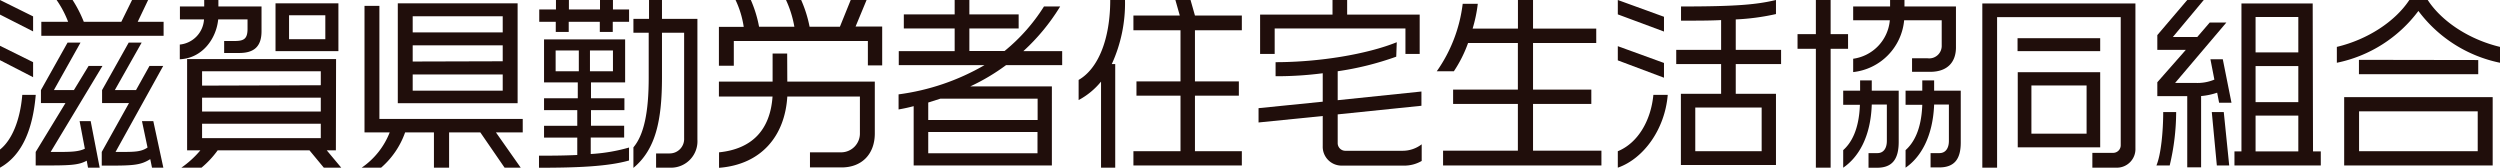 <svg id="レイヤー_1" data-name="レイヤー 1" xmlns="http://www.w3.org/2000/svg" viewBox="0 0 386 26" width="386" height="26"><defs><style>.cls-1{fill:#200e0b;}</style></defs><title>アートボード 1</title><path class="cls-1" d="M5.11,2.53V4.85L0,2.25V0Zm0,7.07v2.32L0,9.29V7.07ZM3.44,14.65H5.52c-.44,5.13-2,9.27-5.52,11.24v-2.8C1.83,21.64,3.11,18.59,3.44,14.65Zm9.5-11.28h5.79L20.39,0h2.48L21.26,3.37h4V5.53H6.38V3.37h4.14A15.64,15.64,0,0,0,8.74,0h2.47A19.37,19.37,0,0,1,12.94,3.37ZM8.32,13.91h3.09l2.27-3.73h2.14l-8,13.28h.75c2.25,0,3.5,0,4.53-.5l-.81-4.26H14l1.39,7.19h-1.8l-.2-1.08c-1.28.71-2.64.74-6.88.74h-1V23.46l4.6-7.55H6.32v-2l4.11-7.33h2Zm9.41,0H21l2.08-3.73H25.2L17.84,23.46h.58c2.36,0,3.34,0,4.36-.68l-.86-4.08h1.75l1.55,7.19H23.47l-.27-1.32c-1.44.91-2.58,1-6.19,1h-1.3V23.46l4.21-7.55H15.76v-2l4.11-7.33h2Z"/><path class="cls-1" d="M31.2,21.33V19.1H49.53v2.23Zm0-4.11V15.08H49.53v2.14Zm0-4V11H49.53v2.16ZM44.63,6.05V2.36h5.6V6.05Zm7.26,3.07h-23V23.21h2.05A15,15,0,0,1,28,25.89h3.11a14.53,14.53,0,0,0,2.5-2.68H47.78L50,25.89h2.69l-2.24-2.68h1.41ZM52.25.51H42.54V7.9h9.71ZM31.53,1H27.78V3H31.5a4.15,4.15,0,0,1-3.74,3.88V9.15C31.22,9,33.39,6,33.69,3h4.53V4.45c0,1.57-.58,1.88-2,1.88H34.61V8.18h2.33c2.16,0,3.44-.88,3.44-3.36V1H33.72V0H31.53Z"/><path class="cls-1" d="M63.72,5V2.51h13.9V5Zm0,9v-2.5h13.9V14Zm0-4.5V7h13.9V9.46ZM58.58.91h-2.3V20.44h3.89a11.78,11.78,0,0,1-4.33,5.45h3a12.85,12.85,0,0,0,3.71-5.45H67v5.45h2.34V20.44h4.82l3.75,5.45h2.49l-3.83-5.45h4.14V18.36H58.58ZM79.92.51H61.42V15.93h18.5Z"/><path class="cls-1" d="M91.09,11V7.79h3.55V11ZM83.26,1.46V3.37h2.55V4.93h2V3.37h4.8V4.93h2V3.37h2.52V1.46H94.64V0h-2V1.46h-4.8V0h-2V1.46ZM96.52,6.08H84v6.64h5.21v2.45H84V17h5.13v2.42H84v1.83h5.13v2.68c-1.83.09-3.8.11-5.91.11v1.86c5.66,0,10.57-.17,13.9-1.12v-2a26.9,26.9,0,0,1-5.91,1V21.24h5.16V19.41H91.25V17h5.16V15.17H91.25V12.72h5.27ZM97.8,2.91V5.05h2.36V12c0,5.22-.7,8.78-2.36,10.75v3.17c3.44-2.85,4.41-7.33,4.41-14V5.05h3.42v16.3a2.23,2.23,0,0,1-2.23,2.34h-2.1v2.2h2.38a4.08,4.08,0,0,0,4-4.34V2.91h-5.47V0h-2V2.91ZM85.79,11V7.79h3.58V11Z"/><path class="cls-1" d="M117.2,4.13h5.45A16.55,16.55,0,0,0,121.36,0h2.34A19.24,19.24,0,0,1,125,4.13h4.68L131.35,0h2.45l-1.7,4.1h4.11v6H134V6.33h-20.7v3.82H111v-6h3.83A14.69,14.69,0,0,0,113.57,0h2.36A18.7,18.7,0,0,1,117.2,4.13Zm4.36,8.47h13.51v8c0,3.19-2,5.25-5.13,5.25h-4.88V23.52h4.85a2.91,2.91,0,0,0,2.86-3V14.91H121.56c-.36,6-3.94,10.49-10.54,11V23.52c5.1-.52,7.9-3.46,8.26-8.61H111V12.6h8.29V8.27h2.25Z"/><path class="cls-1" d="M143.32,18.53v-2.7l1.89-.6h15v3.3Zm6.35-16.31V0H147.4V2.22h-7.85V4.39h7.85V7.9h-8.63v2.16H152a35.69,35.69,0,0,1-13.26,4.51V16.9c.8-.14,1.55-.3,2.33-.51v9.16h21.34V13.34h-12.6a31.78,31.78,0,0,0,5.52-3.28H164V7.9h-6A31.65,31.65,0,0,0,163.69,1h-2.5a28.2,28.2,0,0,1-6.08,6.87h-5.44V4.39h7.61V2.22Zm-6.35,21.44V20.38h16.87v3.28Z"/><path class="cls-1" d="M171.66,9.89h.53v16H170V12.6a11.38,11.38,0,0,1-3.46,2.85V12.34c3-1.71,4.88-6.26,4.88-12.34h2.28A22.53,22.53,0,0,1,171.66,9.89ZM184.5,2.4h7.24V4.67H184.5v7.9h6.78v2.2H184.5v8.58h7.24v2.2H175v-2.2h7.27V14.77h-6.8v-2.2h6.8V4.67H175V2.4h7.16L181.48,0h2.34Z"/><path class="cls-1" d="M208,2.25H219.2V8.33H217V4.39H196.81V8.33h-2.25V2.25h11.18V0H208Zm7.58,6.5A46.11,46.11,0,0,1,206.54,11v4.47l12.93-1.34v2.2l-12.93,1.33v4.45a1.18,1.18,0,0,0,1.14,1.17h8.83a4.83,4.83,0,0,0,3-1v2.57a5.34,5.34,0,0,1-2.77.72h-9.58a2.91,2.91,0,0,1-2.93-3V17.91l-9.91,1V16.7l9.91-1V11.31a55.06,55.06,0,0,1-7.28.46V9.6c6.72,0,14.1-1.22,18.71-3.08Z"/><path class="cls-1" d="M227.37,4.42h7V0h2.33V4.42h9.76V6.64h-9.76v7.19h9v2.22h-9v7.21h10.56v2.29H222.81V23.26h11.55V16.05h-10V13.83h10V6.64h-7.69A19.88,19.88,0,0,1,224.48,11h-2.64a22.81,22.81,0,0,0,4-10.41h2.33A22,22,0,0,1,227.37,4.42Z"/><path class="cls-1" d="M261.75,23.35V16.6H272v6.75ZM256.92,2.59,249.79,0V2.22l7.13,2.65Zm0,7.13-7.13-2.59V9.32L256.92,12Zm-1.64,4.93c-.38,4-2.41,7.44-5.49,8.7v2.54c4-1.4,7.27-5.94,7.71-11.24ZM274.21,2.17V0c-3,.71-6.08,1-14.66,1V3.19c2.48,0,4.5,0,6.19-.09V7.7h-6.93V9.89h6.93v4.59h-6.21v11h14.68v-11H268V9.89h7V7.7h-7V3A35.31,35.31,0,0,0,274.21,2.17Z"/><path class="cls-1" d="M280.37,5.27V0h2.28V5.27h2.69V7.53h-2.69V25.89h-2.28V7.53h-2.83V5.27ZM291.83,1V0h2.22V1H302V7.32c0,2.18-1.22,3.77-4,3.77h-2.78V9h2.41a1.93,1.93,0,0,0,2.17-2V3.13H294a8.87,8.87,0,0,1-7.87,8V9.07a6.58,6.58,0,0,0,5.66-5.94h-5.66V1ZM287.2,14V12.41H289V14h4.16v7.9c0,2.69-1,4-3.35,4H288.5V23.64h1.37c1,0,1.46-.81,1.46-1.89V16.14H289c-.16,5-2.06,8.15-4.41,9.75V23.18c1.19-1.06,2.44-3.05,2.58-7h-2.58V14Zm9.6,0V12.41h1.83V14h4.11V22c0,2.59-1,3.85-3.33,3.85h-1.33V23.64h1.36c1,0,1.47-.81,1.47-1.89V16.14h-2.28c-.19,5-2.11,8.18-4.41,9.75V23.18c1.19-1.06,2.44-3.05,2.58-7h-2.58V14Z"/><path class="cls-1" d="M313.65,20.64V13.2h8.52v7.44Zm10.62-9.49H311.54v11.6h12.73Zm0-5.25H311.51v2h12.76ZM329.71.54H306.07V25.89h2.28V2.65h19.09V22.4a1.17,1.17,0,0,1-1.14,1.2h-3.24v2.29h3.74a2.87,2.87,0,0,0,2.91-3Z"/><path class="cls-1" d="M348.26,8.09V2.62h6.6V8.09Zm-8-8.09h-2.55l-4.62,5.42V7.7h4.4l-4.4,5v2.14h4.62v11h2.14V14.83a10.46,10.46,0,0,0,2.48-.52l.3,1.55h1.91L343.2,9.15h-1.91l.61,3.14a6.75,6.75,0,0,1-3,.51h-3.06l7.91-9.32h-2.57l-1.92,2.23h-3.77ZM336,17.3h-2c0,2.89-.33,6.56-1.05,8.25h2.05A35.76,35.76,0,0,0,336,17.3Zm7.35,0h-1.85l.78,8.25h1.91ZM357.08.54h-11V23.38H345v2.17h13.33V23.38h-1.2Zm-8.82,15.23V10.2h6.6v5.57Zm0,7.61V17.85h6.6v5.53Z"/><path class="cls-1" d="M364.24,23.35V17.19h18.32v6.16ZM360.81,7.24V9.69a20.93,20.93,0,0,0,12.59-8,21,21,0,0,0,12.6,8V7.24C381.23,6.1,377,3.31,374.84,0H372C369.82,3.31,365.58,6.1,360.81,7.24Zm3.41,2v2.22h18.42V9.27ZM384.87,15H361.94V25.55h22.93Z"/></svg>